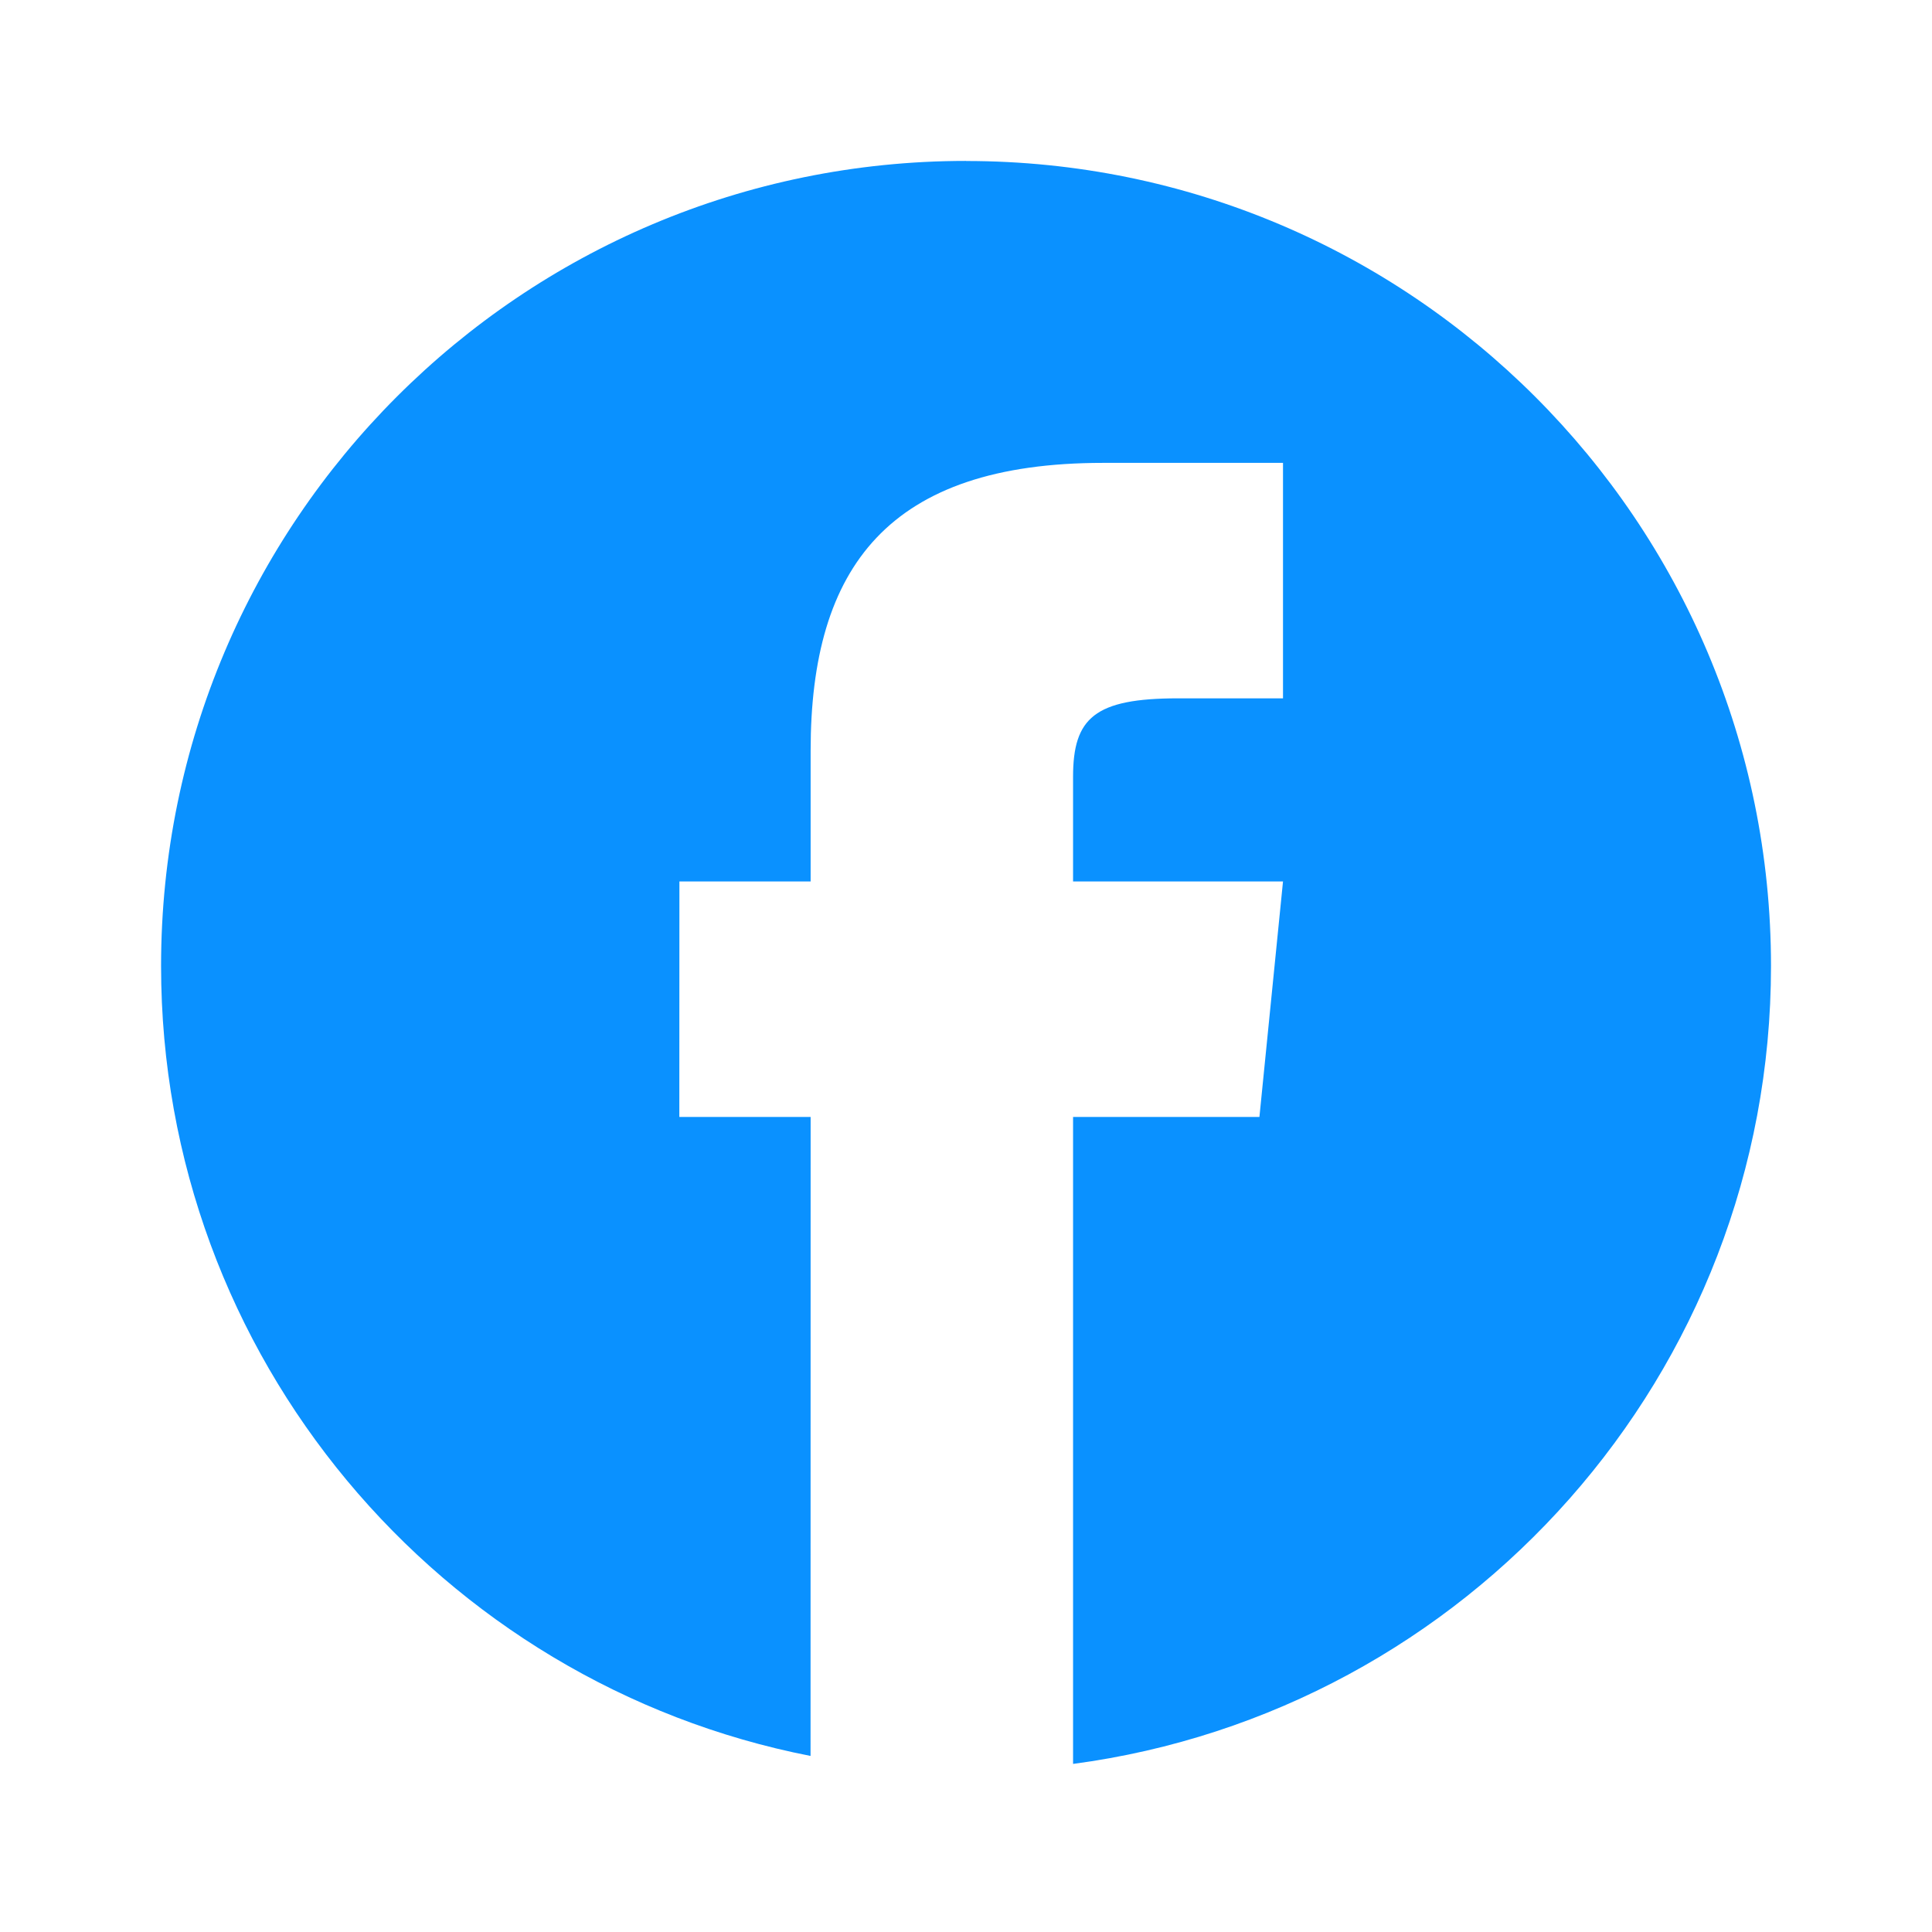 <svg height="24" viewBox="0 0 24 24" width="24" xmlns="http://www.w3.org/2000/svg"><path d="m12 2c5.523 0 10 4.477 10 10 0 5.072-3.776 9.262-8.67 9.912l-0-8.037h2.315l.293-2.925h-2.608v-1.3c0-.73.266-.975 1.304-.975h1.304v-2.925h-2.234c-2.665 0-3.634 1.291-3.634 3.575v1.625h-1.63l-.001 2.925h1.631l-.001 7.938c-4.598-.9-8.068-4.952-8.068-9.814 0-5.523 4.477-10 10-10z" fill="#0a91ff" fill-rule="evenodd"/></svg>